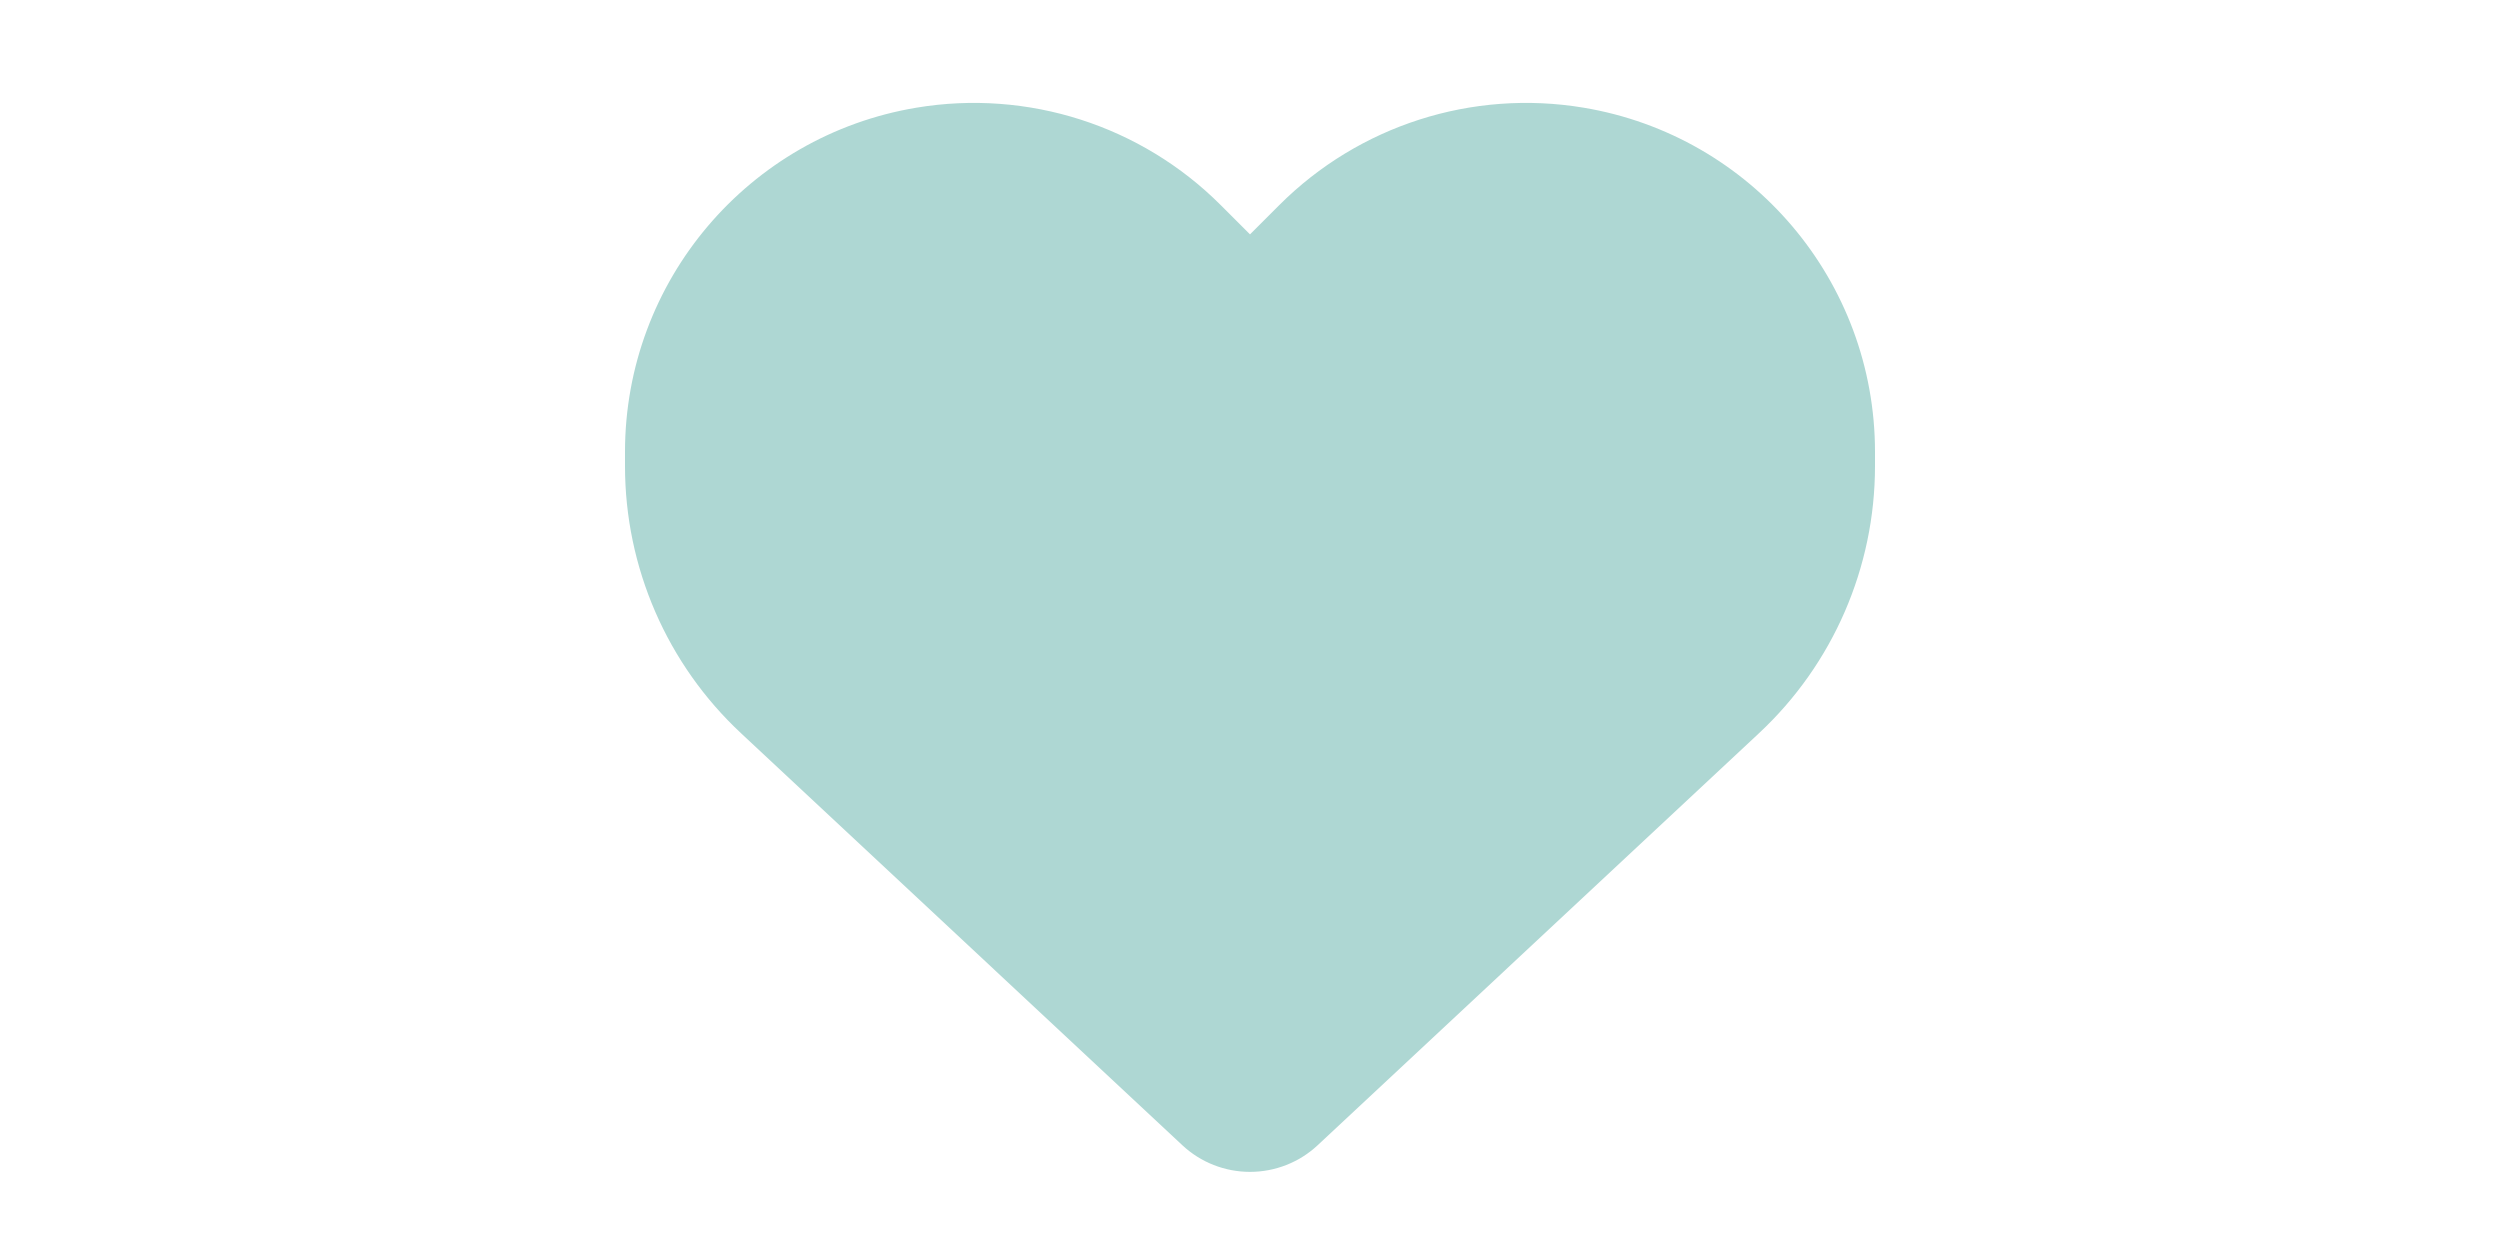 <?xml version="1.0" encoding="UTF-8"?>
<!-- Generator: Adobe Illustrator 15.0.0, SVG Export Plug-In . SVG Version: 6.00 Build 0)  -->
<svg xmlns="http://www.w3.org/2000/svg" xmlns:xlink="http://www.w3.org/1999/xlink" version="1.1" id="Layer_1" x="0px" y="0px" width="1800px" height="900px" viewBox="0 0 1800 900" xml:space="preserve">
<path fill="#AED7D3" d="M533.672,528.047L851.309,824.59c13.184,12.305,30.586,19.16,48.691,19.16s35.508-6.855,48.691-19.16  l317.637-296.543c53.438-49.746,83.672-119.531,83.672-192.48v-10.195c0-122.871-88.77-227.637-209.883-247.852  c-80.156-13.359-161.719,12.832-219.023,70.137L900,168.75l-21.094-21.094C821.602,90.352,740.039,64.16,659.883,77.52  C538.77,97.734,450,202.5,450,325.371v10.195C450,408.516,480.234,478.301,533.672,528.047L533.672,528.047z"></path>
</svg>
